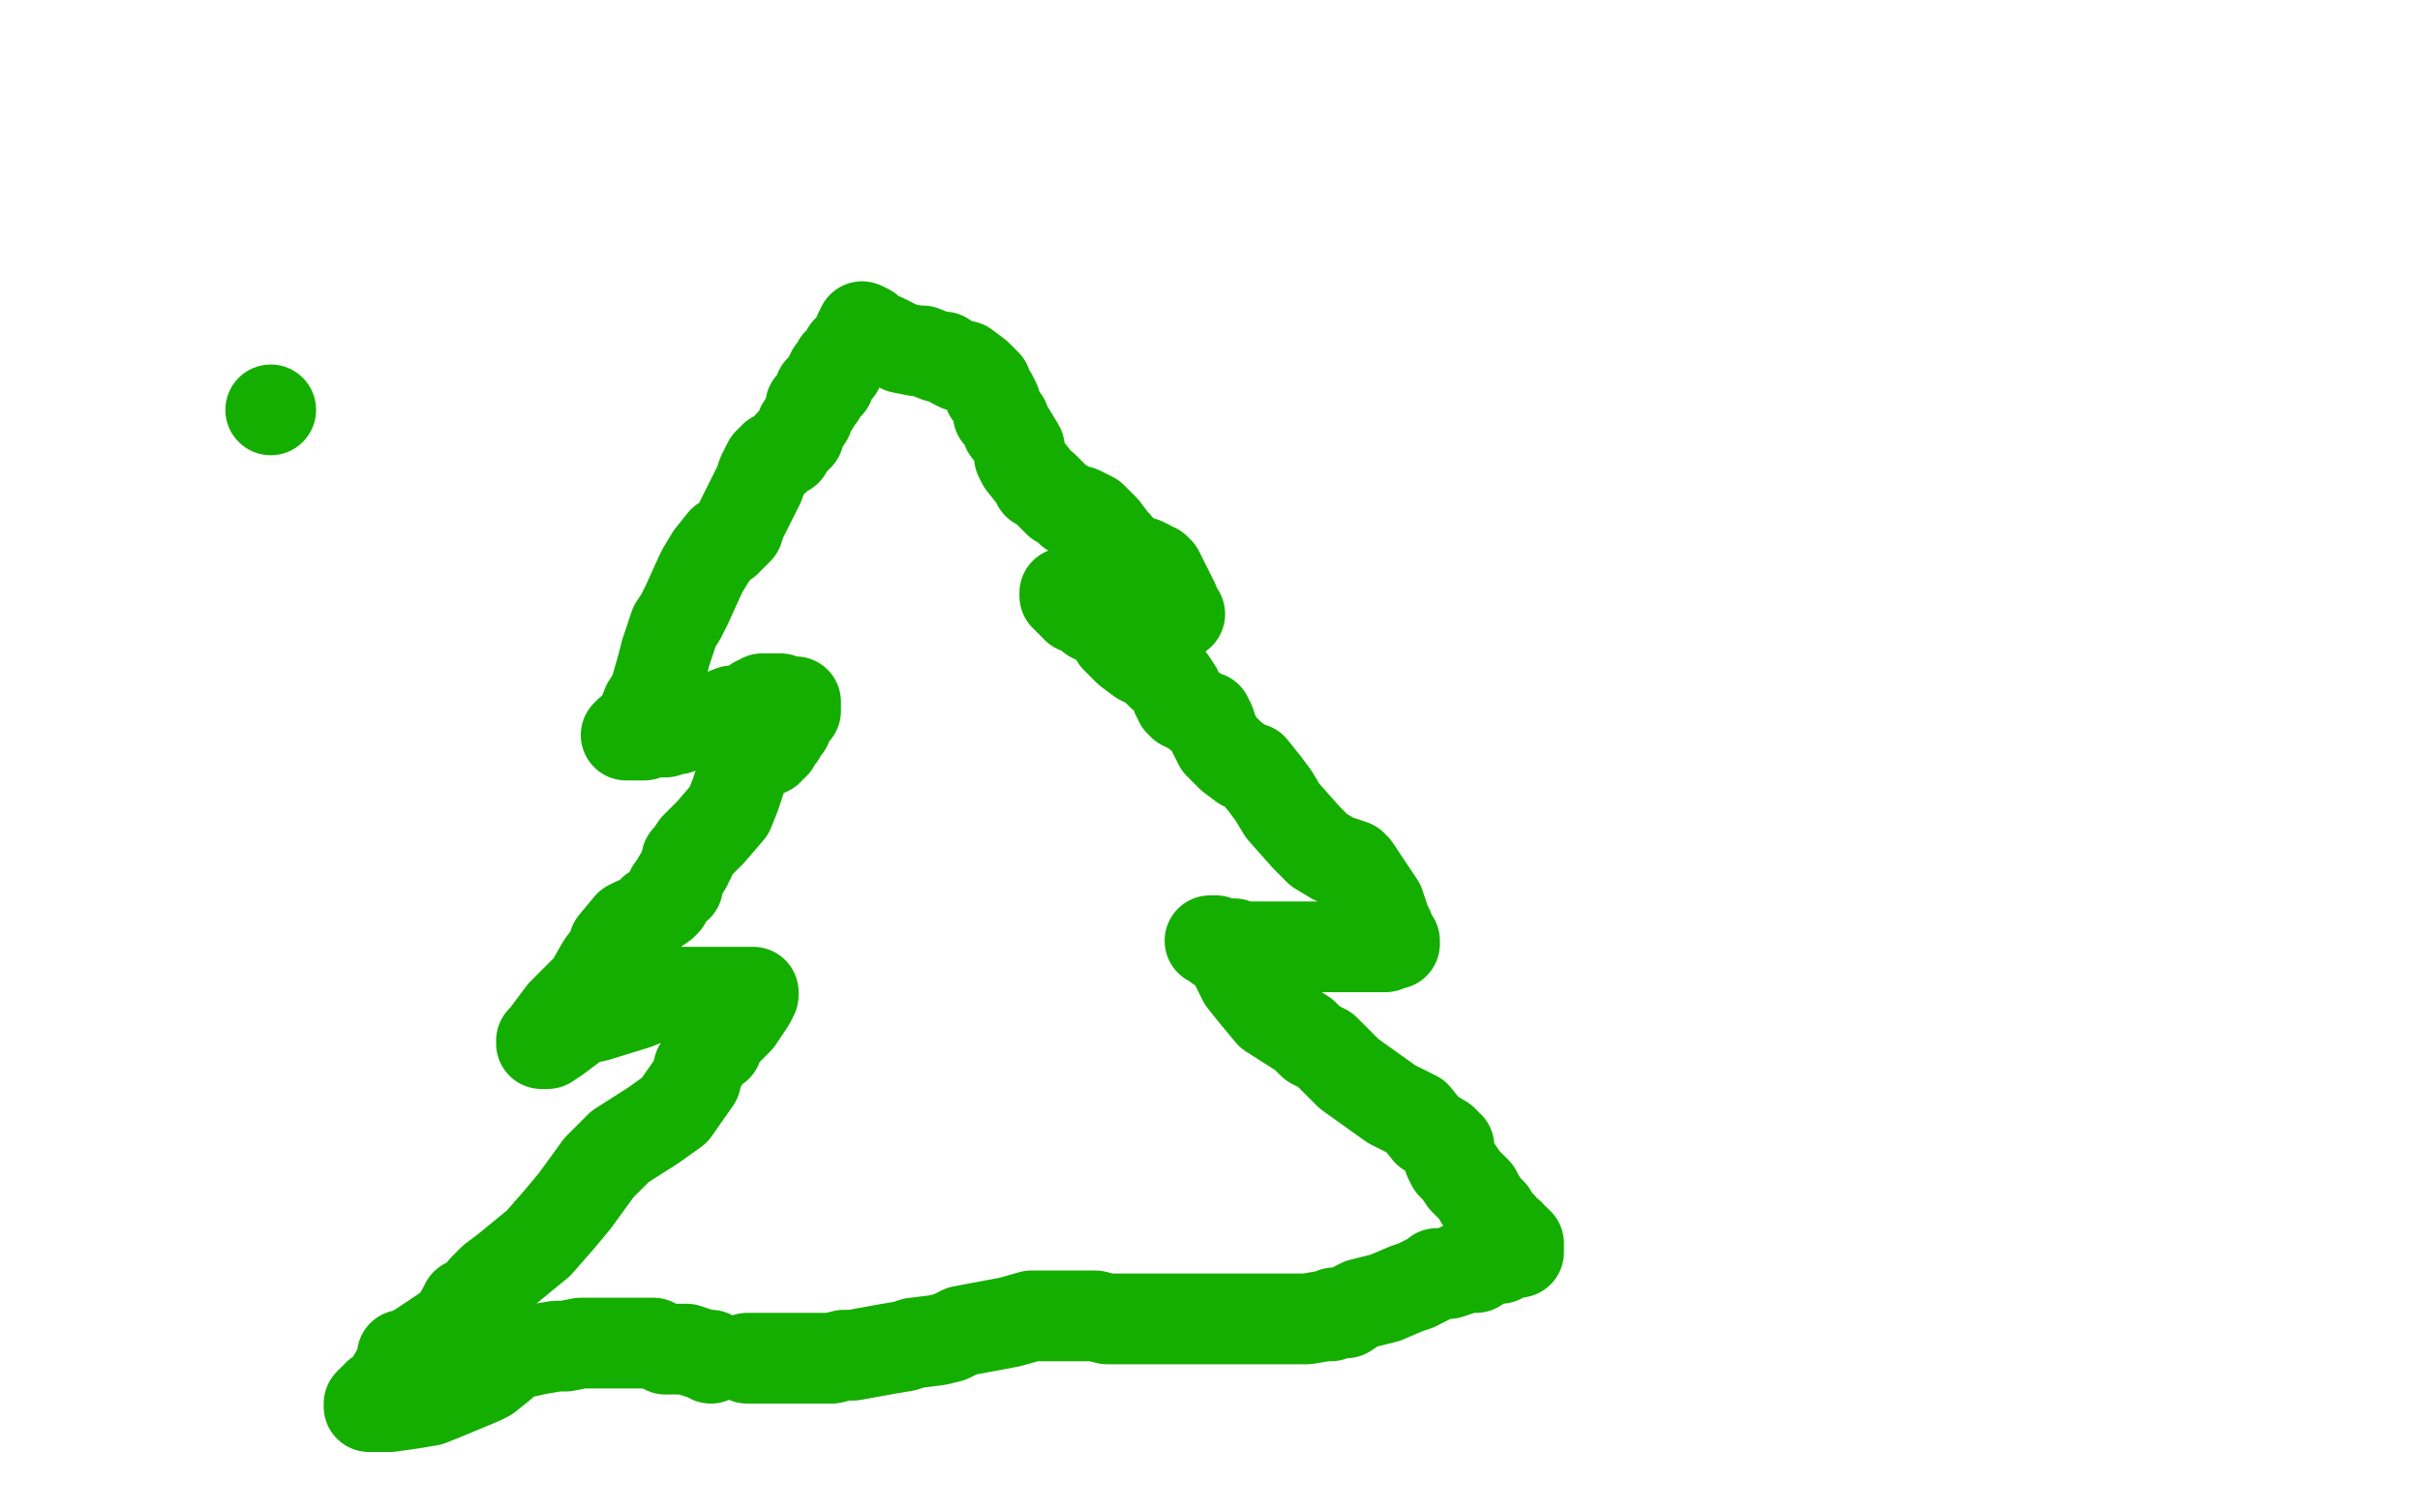 <?xml version="1.0" standalone="no"?>
<!DOCTYPE svg PUBLIC "-//W3C//DTD SVG 1.1//EN"
"http://www.w3.org/Graphics/SVG/1.1/DTD/svg11.dtd">

<svg width="800" height="500" version="1.1" xmlns="http://www.w3.org/2000/svg" xmlns:xlink="http://www.w3.org/1999/xlink" style="stroke-antialiasing: false"><desc>This SVG has been created on https://colorillo.com/</desc><rect x='0' y='0' width='800' height='500' style='fill: rgb(255,255,255); stroke-width:0' /><polyline points="285,108 285,109 285,109 284,110 284,110 284,111 284,111 284,112 284,113 283,113 283,114 282,115 280,116 279,118 277,120 277,122 275,123 275,124 274,125 274,127 271,129 271,131 270,132 269,134 268,134 268,135 267,138 265,141 264,144 261,147 260,149 256,151 256,152 255,152 254,153 252,157 251,160 249,164 245,172 244,175 243,176 240,179 239,179 235,184 232,189 227,200 225,204 223,207 221,213 220,216 219,220 217,227 216,230 214,233 212,238 211,240 208,242 207,243 209,243 210,243 211,243 212,243 213,243 214,242 215,242 216,242 220,242 222,241 224,241 228,239 233,238 237,237 242,235 245,235 249,233 250,232 252,232 252,231 253,231 255,231 256,231 258,231 261,232 262,232 263,232 263,233 263,235 261,237 260,240 258,241 258,243 256,245 256,246 255,246 254,248 253,248 251,249 248,250 247,250 247,251 243,263 241,268 235,275 233,277 230,280 228,283 228,284 227,284 227,286 224,291 224,293 222,294 220,298 219,299 216,301 213,304 210,305 208,306 203,312 202,315 199,319 195,326 193,328 191,330 191,331 190,331 188,333 186,335 183,339 180,343 180,344 179,344 179,345 181,345 184,343 188,340 192,337 197,336 210,332 215,330 218,329 222,328 224,328 225,328 229,328 233,328 237,328 244,328 246,328 247,328 248,328 249,328 249,329 248,331 246,334 244,337 241,340 238,343 237,346 236,346 233,350 231,353 230,357 223,367 216,372 205,379 202,382 198,386 190,397 185,403 178,411 167,420 163,423 160,426 156,431 154,431 153,433 150,438 147,440 138,446 136,447 135,448 133,448 133,449 132,452 128,459 125,461 124,462 122,464 122,465 124,465 127,465 129,465 136,464 142,463 147,461 159,456 161,455 166,451 168,449 169,448 178,446 184,445 187,445 192,444 194,444 196,444 201,444 204,444 210,444 213,444 216,444 218,445 220,446 221,446 224,446 225,446 227,446 230,447 233,448 234,448 235,448 235,449" style="fill: none; stroke: #14ae00; stroke-width: 30; stroke-linejoin: round; stroke-linecap: round; stroke-antialiasing: false; stroke-antialias: 0; opacity: 1.0"/>
<polyline points="287,109 288,111 289,111 292,112 294,113 298,115 303,116 305,116 310,118 311,118 312,118 315,120 317,121 319,121 323,124 325,126 326,127 327,130 328,131 329,133 330,136 330,137 332,139 333,142 334,143 337,148 337,151 338,153 342,158 343,160 345,161 348,164 349,165 350,166 352,167 353,168 354,169 356,169 357,169 361,171 363,173 365,175 368,179 368,180 369,180 370,182 371,183 372,183 373,184 375,185 377,186 378,186 380,187 381,188 382,188 383,189 384,191 386,195 387,197 388,199 389,202 389,203 390,203 389,203 387,203 385,203 382,203 378,203 376,203 375,203 372,203 370,202 365,201 362,201 360,200 357,199 355,198 355,197 353,197 353,196 352,196 352,197 353,198 354,199 355,200 356,201 359,202 361,204 363,205 365,206 367,208 369,210 369,211 371,213 373,215 377,218 381,220 384,223 386,224 387,225 389,228 389,230 390,230 390,232 391,232 391,233 392,233 393,234 395,235 396,236 398,237 399,237 400,239 401,242 403,246 405,248 407,250 411,253 414,254 418,259 421,263 424,268 432,277 436,281 441,284 447,286 448,287 450,290 452,293 454,296 456,299 458,305 459,307 460,310 460,311 461,311 461,312 460,312 458,313 456,313 447,313 443,313 441,313 438,313 435,313 433,313 426,313 423,313 417,313 415,313 413,313 410,313 408,312 405,312 402,311 401,311 400,311 401,311 403,313 405,314 407,316 411,324 415,329 420,335 431,342 434,345 438,347 442,351 446,355 460,365 468,369 472,374 477,377 479,379 479,380 479,382 479,383 480,385 482,387 484,390 488,394 489,396 491,399 493,401 494,403 495,404 496,405 497,407 498,408 499,408 500,410 501,410 501,411 502,411 502,413 502,414 501,414 498,415 496,416 494,416 491,417 489,418 488,419 484,419 483,419 482,420 479,421 478,421 475,421 474,422 472,423 468,425 465,426 458,429 450,431 448,432 445,434 441,434 440,435 438,435 432,436 429,436 422,436 420,436 418,436 411,436 406,436 401,436 392,436 390,436 387,436 382,436 379,436 375,436 368,436 366,436 362,435 361,435 360,435 358,435 357,435 356,435 352,435 345,435 341,435 334,437 318,440 314,442 310,443 302,444 299,445 293,446 282,448 279,448 275,449 274,449 272,449 270,449 269,449 268,449 264,449 262,449 259,449 256,449 255,449 254,449 253,449 252,449 251,449 250,449 248,449 247,449" style="fill: none; stroke: #14ae00; stroke-width: 30; stroke-linejoin: round; stroke-linecap: round; stroke-antialiasing: false; stroke-antialias: 0; opacity: 1.0"/>
<circle cx="89.5" cy="135.5" r="15" style="fill: #14ae00; stroke-antialiasing: false; stroke-antialias: 0; opacity: 1.0"/>
</svg>
